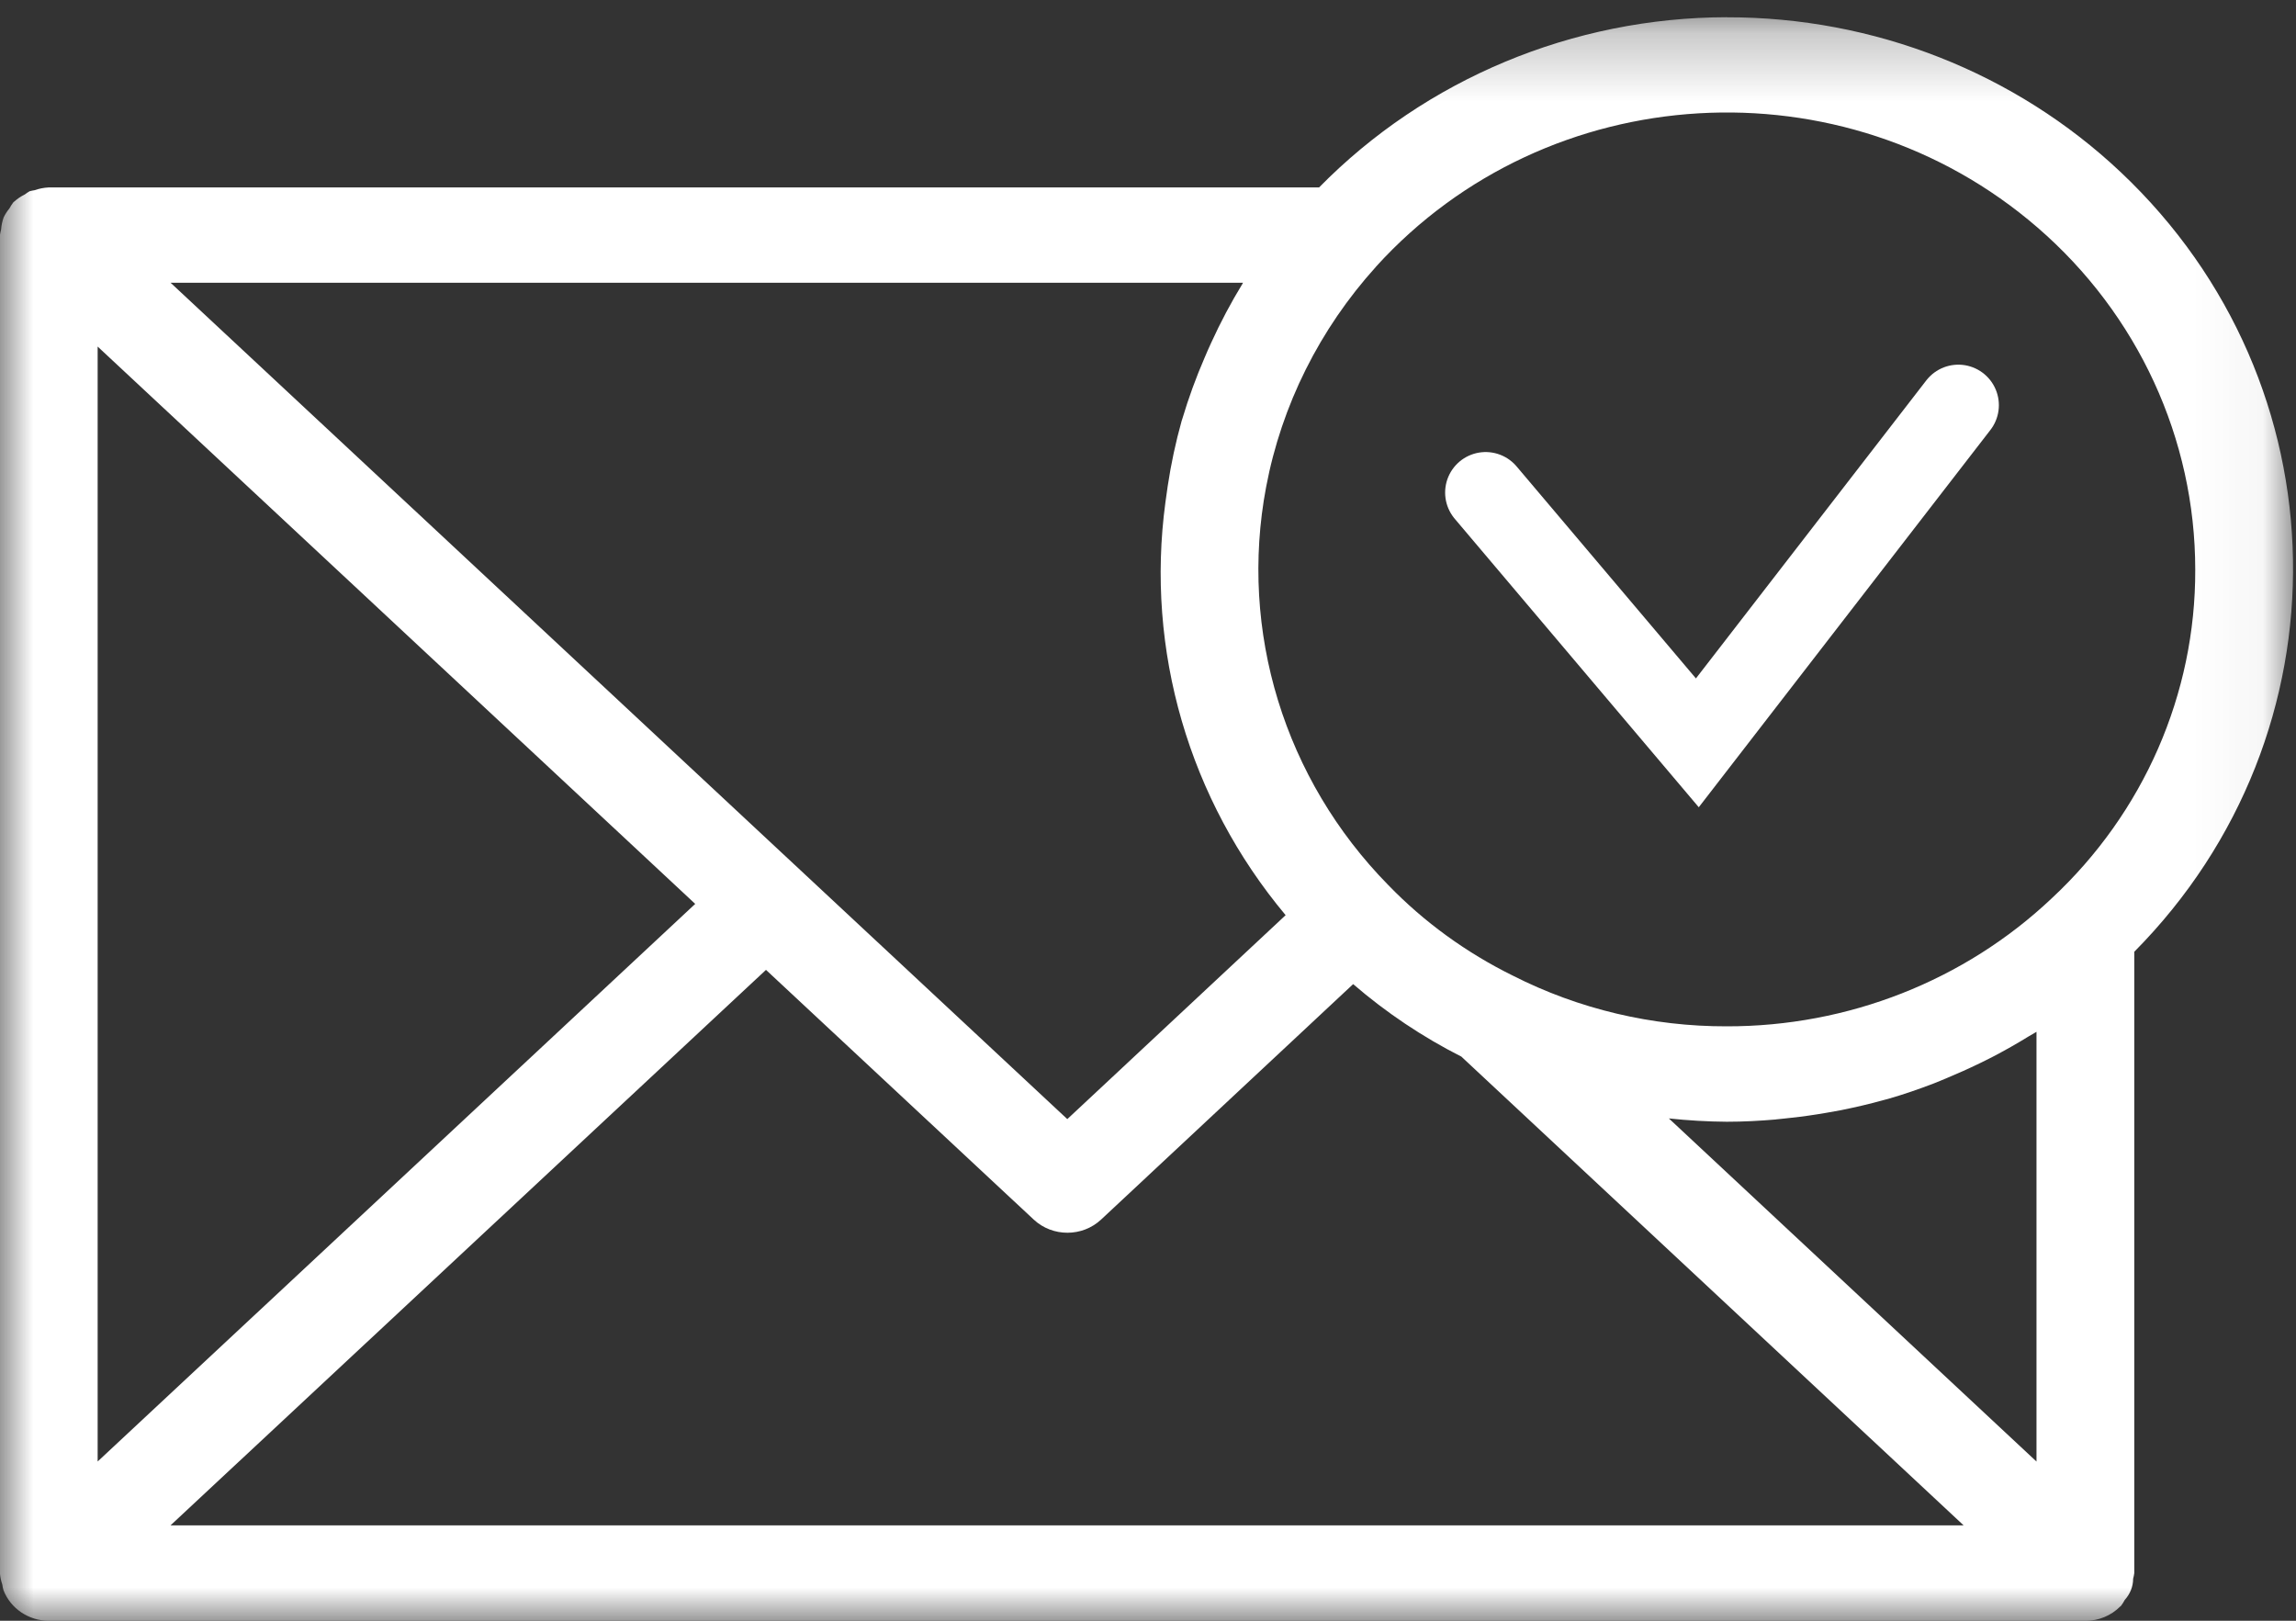 <?xml version="1.0" encoding="UTF-8"?>
<svg height="24" viewBox="0 0 34 24" width="34" xmlns="http://www.w3.org/2000/svg" xmlns:xlink="http://www.w3.org/1999/xlink"><rect x="0" y="0" width="34" height="24" fill="#333333" stroke="none"/><mask id="a" fill="#fff"><path d="m0.0.254h33.956v23.745h-33.956z" fill="#fff" fill-rule="evenodd"/></mask><g fill="none" fill-rule="evenodd"><path d="m30.379 13.306c-1.289 1.217-3.014 1.895-4.808 1.892-1.103.003-2.191-.254-3.169-.751-.689-.34-1.314-.793-1.843-1.34-1.539-1.566-2.213-3.76-1.81-5.894.229-1.213.793-2.341 1.629-3.265v-.001c2.541-2.799 6.925-3.058 9.793-.579 1.487 1.285 2.337 3.13 2.337 5.068.006 1.84-.763 3.601-2.13 4.871zm-28.933-8.174 8.849 8.253-8.849 8.257zm20.197 10.517 7.435 6.939h-26.553l8.818-8.226 3.964 3.697c.279.261.721.261 1-.001l3.731-3.485c.488.421 1.028.783 1.607 1.076zm4.659.927c.073-.006.145-.016.217-.023.177-.019.351-.044.524-.074.073-.012.147-.025.218-.039.213-.043.425-.092.632-.15.023-.006.046-.011.069-.018.229-.066.454-.144.676-.229.065-.025.129-.053.194-.08.161-.067.32-.138.476-.214.068-.033.136-.066.203-.101.18-.094.357-.194.53-.301.03-.018.062-.035.093-.054l.023-.014v6.364l-5.444-5.081c.286.03.571.047.858.049.246 0 .489-.013.731-.034zm-7.9-12.379c-.173.283-.328.575-.465.876-.034.073-.067.148-.098.222-.128.295-.238.597-.33.905-.003.01-.007.02-.01.03-.089.318-.158.64-.207.967-.012.08-.024.161-.034.241-.296 2.19.348 4.403 1.78 6.114l-3.233 3.02-13.279-12.385h15.881zm7.169-3.942c-2.279.004-4.46.914-6.037 2.52h-18.811l-.008.001c-.069.004-.135.017-.2.04-.026.004-.051.009-.077.016-.024.014-.048.03-.07.047-.059.029-.113.066-.161.109l-.008.006c-.022.03-.043.061-.06.093-.034.041-.062.085-.085.132-.021.059-.033.119-.038.181-.007.027-.013.054-.017.082v19.813c.004.057.016.114.035.168.004.029.009.058.018.086.106.272.373.451.671.452h30.158c.195.001.381-.076.516-.212l.008-.005c.022-.029.043-.06.059-.092.079-.087.124-.198.124-.314.008-.027.013-.055.017-.083v-9.201c3.212-3.242 3.122-8.41-.2-11.544-1.564-1.476-3.657-2.298-5.833-2.294z" fill="#fff" mask="url(#a)"/><path d="m29 6-3.865 5-3.135-3.706" mask="url(#a)" stroke="#fff" stroke-linecap="round" stroke-width="1.2"/></g></svg>
